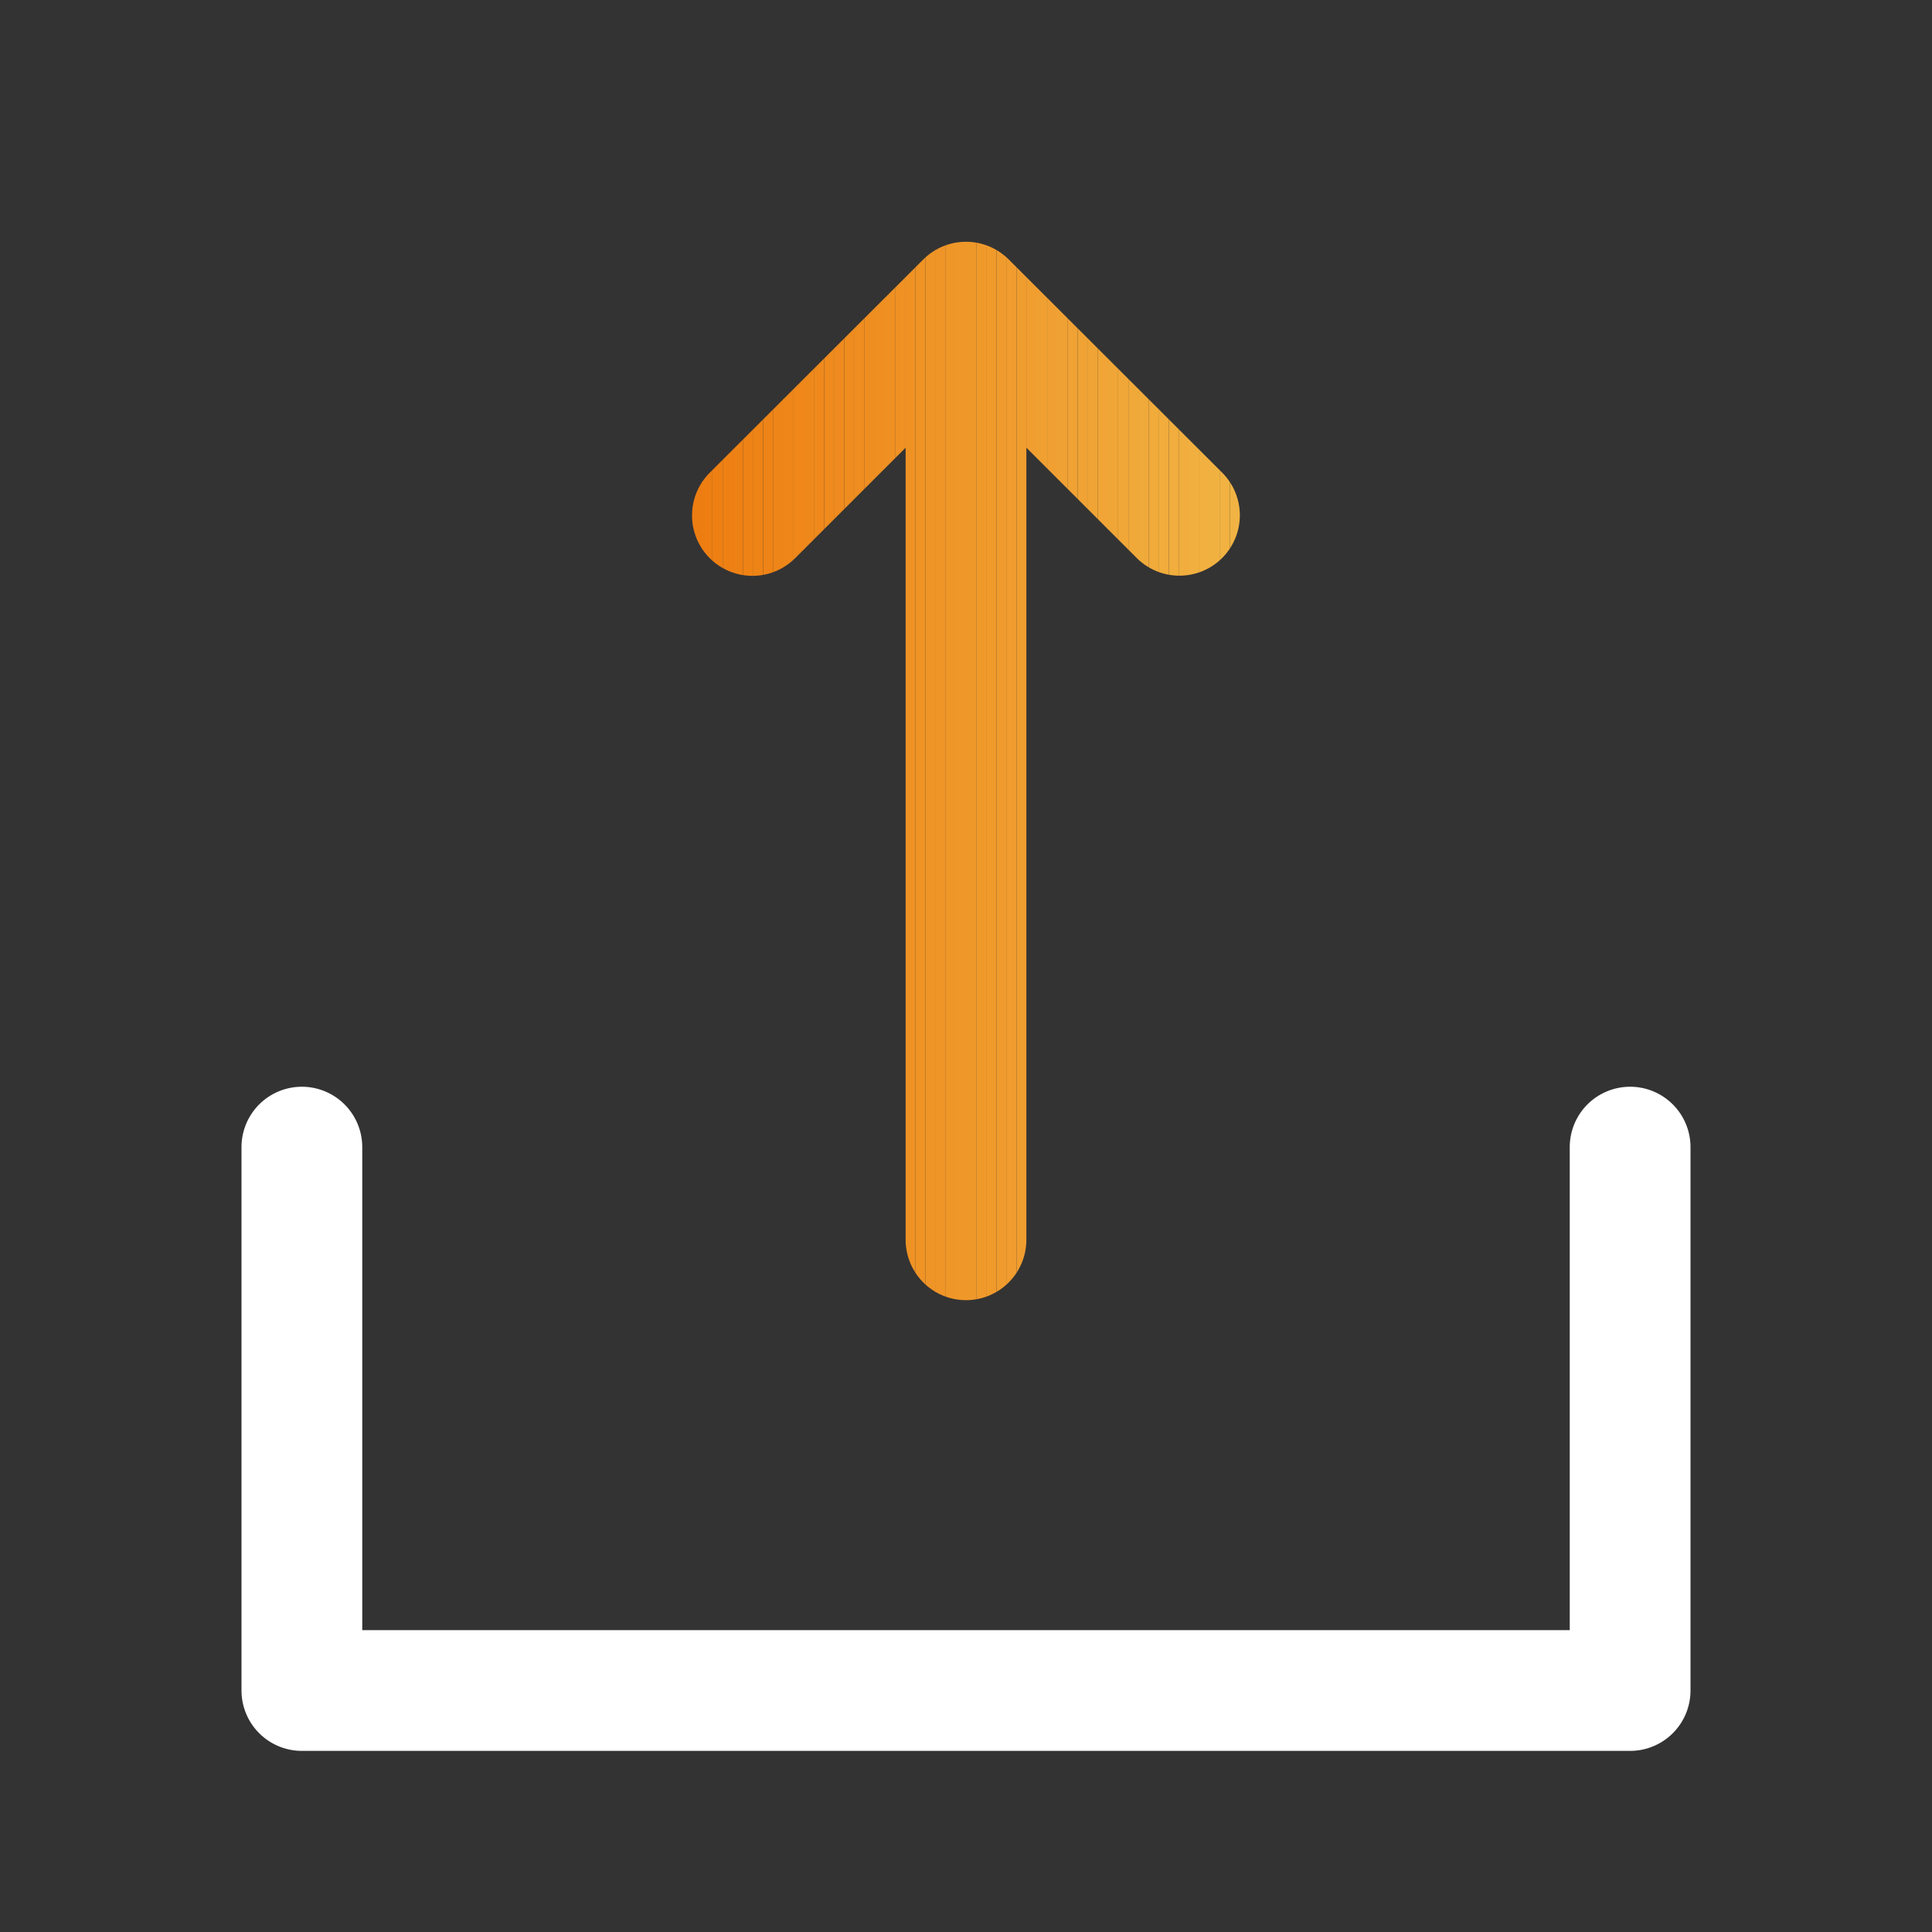 <svg id="Livello_1" data-name="Livello 1" xmlns="http://www.w3.org/2000/svg" xmlns:xlink="http://www.w3.org/1999/xlink" viewBox="0 0 64 64"><rect x="0" y="0" width="64" height="64" fill="#333333" stroke="none"/><defs><style>.cls-1{fill:none;}.cls-2{clip-path:url(#clip-path);}.cls-3{fill:#ee7d11;}.cls-4{fill:#ee7e12;}.cls-5{fill:#ee7f13;}.cls-6{fill:#ee8014;}.cls-7{fill:#ee8114;}.cls-8{fill:#ee8215;}.cls-9{fill:#ee8316;}.cls-10{fill:#ee8417;}.cls-11{fill:#ee8518;}.cls-12{fill:#ee8619;}.cls-13{fill:#ef871a;}.cls-14{fill:#ef881b;}.cls-15{fill:#ef891c;}.cls-16{fill:#ef8a1d;}.cls-17{fill:#ef8b1e;}.cls-18{fill:#ef8c1f;}.cls-19{fill:#ef8d20;}.cls-20{fill:#ef8e20;}.cls-21{fill:#ef8f21;}.cls-22{fill:#ef9022;}.cls-23{fill:#ef9123;}.cls-24{fill:#ef9224;}.cls-25{fill:#ef9325;}.cls-26{fill:#ef9426;}.cls-27{fill:#ef9527;}.cls-28{fill:#ef9628;}.cls-29{fill:#ef9729;}.cls-30{fill:#ef982a;}.cls-31{fill:#f0992b;}.cls-32{fill:#f09a2c;}.cls-33{fill:#f09b2d;}.cls-34{fill:#f09c2e;}.cls-35{fill:#f09d2f;}.cls-36{fill:#f09e30;}.cls-37{fill:#f09f31;}.cls-38{fill:#f0a032;}.cls-39{fill:#f0a133;}.cls-40{fill:#f0a234;}.cls-41{fill:#f0a334;}.cls-42{fill:#f0a435;}.cls-43{fill:#f0a536;}.cls-44{fill:#f0a637;}.cls-45{fill:#f0a738;}.cls-46{fill:#f0a939;}.cls-47{fill:#f0aa3a;}.cls-48{fill:#f1ab3b;}.cls-49{fill:#f1ac3c;}.cls-50{fill:#f1ad3d;}.cls-51{fill:#f1ae3e;}.cls-52{fill:#f1af3f;}.cls-53{fill:#f1b040;}.cls-54{fill:#f1b141;}.cls-55{fill:#f1b242;}.cls-56{fill:#f1b343;}.cls-57{fill:#fff;}</style><clipPath id="clip-path"><path class="cls-1" d="M40.49,15.66,33.41,8.59a2,2,0,0,0-2.82,0l-7.08,7.07a2,2,0,0,0,2.83,2.83L30,14.83V41.07a2,2,0,0,0,4,0V14.83l3.66,3.66a2,2,0,0,0,1.41.58,2,2,0,0,0,1.42-3.41Z"/></clipPath></defs><title>Tavola disegno 1 copia 33</title><g class="cls-2"><rect class="cls-3" x="22.73" y="7.8" width="0.2" height="35.27"/><rect class="cls-3" x="22.93" y="7.8" width="0.34" height="35.27"/><rect class="cls-4" x="23.26" y="7.8" width="0.34" height="35.27"/><rect class="cls-5" x="23.6" y="7.8" width="0.34" height="35.27"/><rect class="cls-6" x="23.94" y="7.8" width="0.34" height="35.27"/><rect class="cls-7" x="24.27" y="7.8" width="0.34" height="35.27"/><rect class="cls-8" x="24.61" y="7.8" width="0.34" height="35.27"/><rect class="cls-9" x="24.94" y="7.8" width="0.34" height="35.27"/><rect class="cls-10" x="25.28" y="7.8" width="0.34" height="35.27"/><rect class="cls-11" x="25.62" y="7.8" width="0.34" height="35.27"/><rect class="cls-12" x="25.95" y="7.8" width="0.34" height="35.27"/><rect class="cls-13" x="26.29" y="7.8" width="0.34" height="35.27"/><rect class="cls-14" x="26.62" y="7.8" width="0.34" height="35.27"/><rect class="cls-15" x="26.96" y="7.8" width="0.34" height="35.27"/><rect class="cls-16" x="27.3" y="7.8" width="0.34" height="35.27"/><rect class="cls-17" x="27.63" y="7.8" width="0.34" height="35.27"/><rect class="cls-18" x="27.97" y="7.8" width="0.34" height="35.27"/><rect class="cls-19" x="28.3" y="7.8" width="0.34" height="35.27"/><rect class="cls-20" x="28.64" y="7.8" width="0.34" height="35.27"/><rect class="cls-21" x="28.98" y="7.8" width="0.34" height="35.27"/><rect class="cls-22" x="29.31" y="7.8" width="0.34" height="35.27"/><rect class="cls-23" x="29.65" y="7.8" width="0.34" height="35.27"/><rect class="cls-24" x="29.98" y="7.8" width="0.34" height="35.27"/><rect class="cls-25" x="30.32" y="7.8" width="0.34" height="35.27"/><rect class="cls-26" x="30.66" y="7.8" width="0.34" height="35.27"/><rect class="cls-27" x="30.99" y="7.8" width="0.34" height="35.27"/><rect class="cls-28" x="31.33" y="7.8" width="0.34" height="35.27"/><rect class="cls-29" x="31.66" y="7.8" width="0.34" height="35.27"/><rect class="cls-30" x="32" y="7.8" width="0.34" height="35.27"/><rect class="cls-31" x="32.34" y="7.8" width="0.34" height="35.27"/><rect class="cls-32" x="32.67" y="7.8" width="0.34" height="35.27"/><rect class="cls-33" x="33.01" y="7.8" width="0.34" height="35.27"/><rect class="cls-34" x="33.34" y="7.8" width="0.34" height="35.27"/><rect class="cls-35" x="33.68" y="7.8" width="0.34" height="35.27"/><rect class="cls-36" x="34.02" y="7.8" width="0.34" height="35.27"/><rect class="cls-37" x="34.35" y="7.8" width="0.34" height="35.27"/><rect class="cls-38" x="34.69" y="7.8" width="0.34" height="35.27"/><rect class="cls-39" x="35.02" y="7.8" width="0.34" height="35.27"/><rect class="cls-40" x="35.36" y="7.8" width="0.34" height="35.27"/><rect class="cls-41" x="35.7" y="7.8" width="0.34" height="35.27"/><rect class="cls-42" x="36.03" y="7.8" width="0.34" height="35.27"/><rect class="cls-43" x="36.37" y="7.8" width="0.34" height="35.27"/><rect class="cls-44" x="36.7" y="7.8" width="0.34" height="35.27"/><rect class="cls-45" x="37.04" y="7.8" width="0.34" height="35.27"/><rect class="cls-46" x="37.38" y="7.8" width="0.34" height="35.27"/><rect class="cls-47" x="37.71" y="7.8" width="0.34" height="35.27"/><rect class="cls-48" x="38.05" y="7.8" width="0.34" height="35.27"/><rect class="cls-49" x="38.38" y="7.8" width="0.34" height="35.27"/><rect class="cls-50" x="38.72" y="7.8" width="0.34" height="35.27"/><rect class="cls-51" x="39.06" y="7.8" width="0.34" height="35.27"/><rect class="cls-52" x="39.39" y="7.8" width="0.34" height="35.27"/><rect class="cls-53" x="39.73" y="7.8" width="0.34" height="35.27"/><rect class="cls-54" x="40.06" y="7.8" width="0.34" height="35.27"/><rect class="cls-55" x="40.4" y="7.8" width="0.34" height="35.27"/><rect class="cls-56" x="40.74" y="7.8" width="0.34" height="35.27"/><rect class="cls-56" x="41.07" y="7.8" width="0.2" height="35.27"/></g><path class="cls-57" d="M54,58H10a2,2,0,0,1-2-2V38a2,2,0,0,1,4,0V54H52V38a2,2,0,0,1,4,0V56A2,2,0,0,1,54,58Z"/></svg>